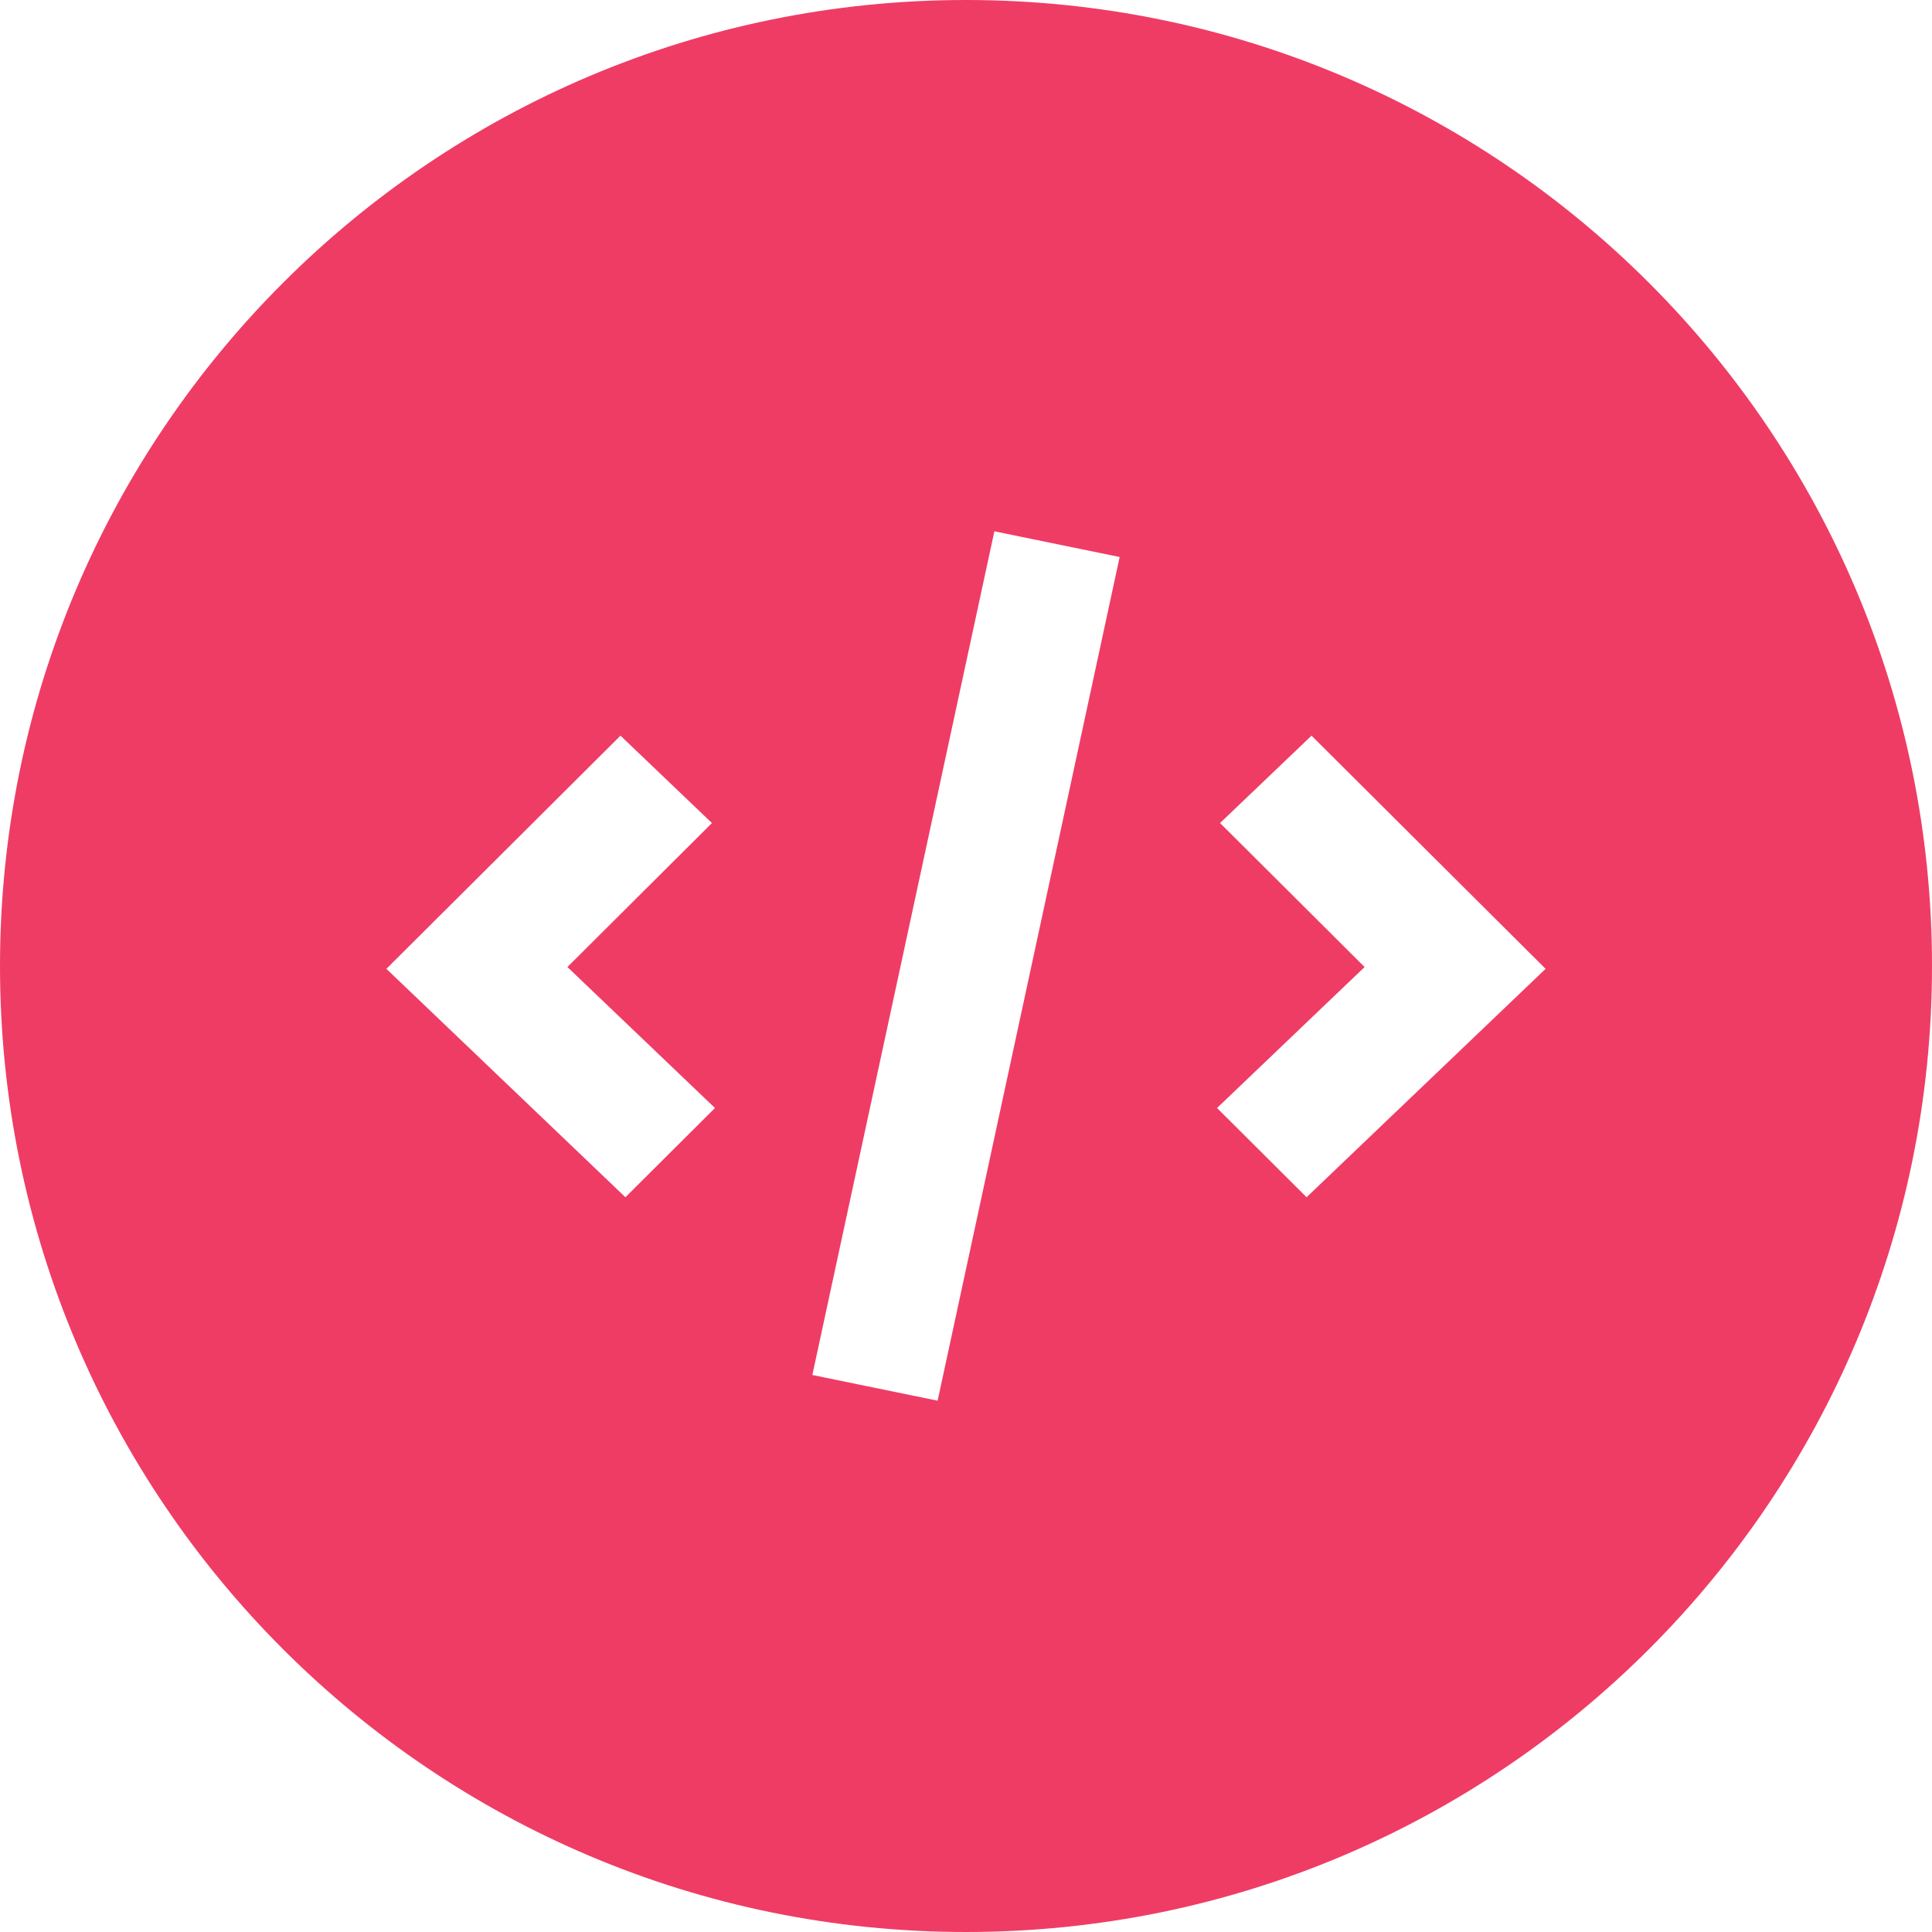 <svg width="32" height="32" viewBox="0 0 32 32" fill="none" xmlns="http://www.w3.org/2000/svg">
<path fill-rule="evenodd" clip-rule="evenodd" d="M16 0C7.163 0 0 7.163 0 16C0 24.837 7.163 32 16 32C24.837 32 32 24.837 32 16C32 7.163 24.837 0 16 0ZM10.359 19.83L11.842 18.352L9.398 16.017L11.792 13.632L10.277 12.185L6.4 16.047L10.359 19.83ZM15.53 23.2L13.455 22.774L16.47 8.8L18.545 9.226L15.53 23.2ZM21.723 12.185L20.208 13.632L22.602 16.017L20.158 18.352L21.641 19.83L25.6 16.047L21.723 12.185Z" fill="#EF3C65"/>
</svg>
